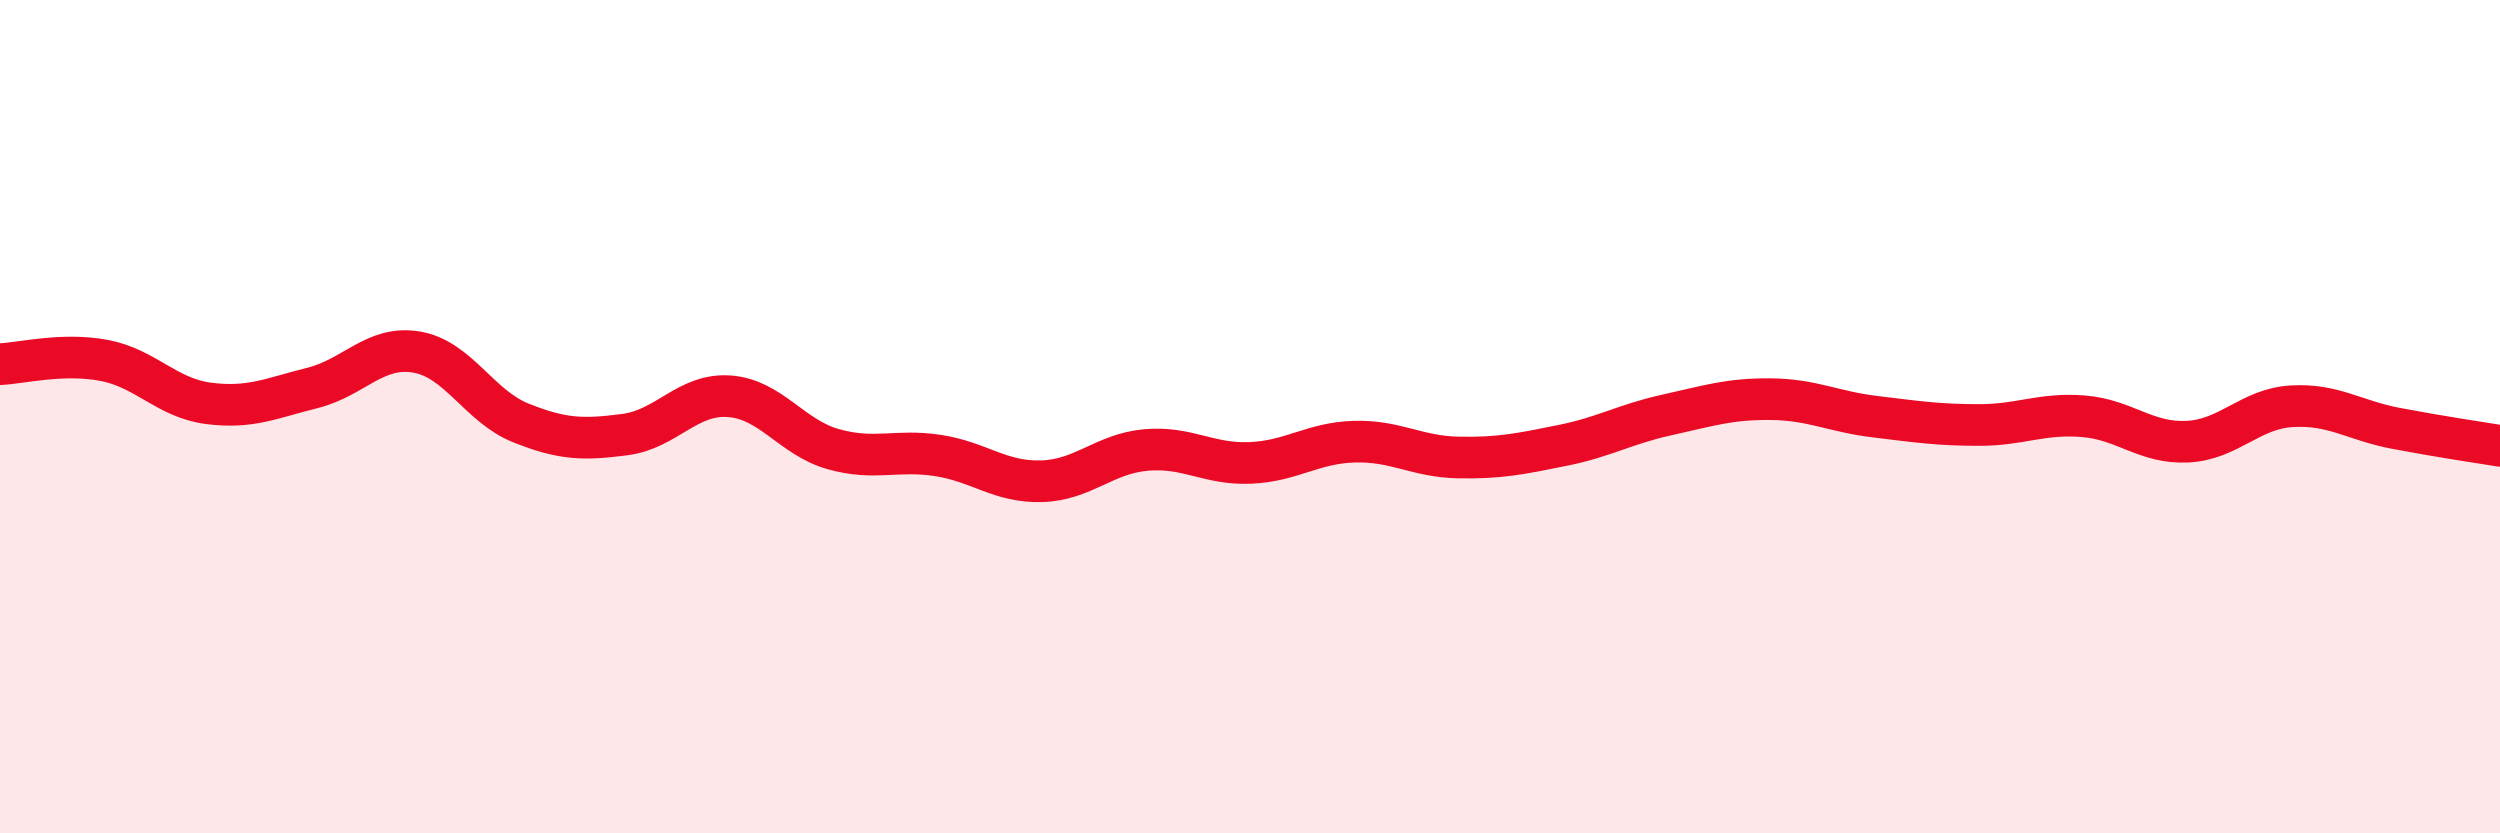 
    <svg width="60" height="20" viewBox="0 0 60 20" xmlns="http://www.w3.org/2000/svg">
      <path
        d="M 0,8.74 C 0.5,8.72 1.5,8.46 2.5,8.65 C 3.5,8.84 4,9.55 5,9.68 C 6,9.81 6.5,9.56 7.5,9.31 C 8.5,9.06 9,8.28 10,8.45 C 11,8.62 11.5,9.75 12.5,10.15 C 13.5,10.55 14,10.56 15,10.43 C 16,10.3 16.5,9.44 17.5,9.51 C 18.5,9.58 19,10.5 20,10.78 C 21,11.06 21.5,10.78 22.5,10.93 C 23.5,11.08 24,11.58 25,11.55 C 26,11.52 26.5,10.89 27.5,10.8 C 28.5,10.71 29,11.15 30,11.11 C 31,11.07 31.5,10.63 32.5,10.6 C 33.5,10.57 34,10.96 35,10.98 C 36,11 36.5,10.89 37.5,10.69 C 38.5,10.49 39,10.18 40,9.96 C 41,9.74 41.5,9.57 42.5,9.58 C 43.5,9.59 44,9.88 45,10 C 46,10.12 46.5,10.2 47.5,10.2 C 48.5,10.2 49,9.91 50,9.99 C 51,10.07 51.5,10.65 52.5,10.6 C 53.5,10.55 54,9.81 55,9.75 C 56,9.69 56.5,10.09 57.5,10.28 C 58.5,10.47 59.5,10.62 60,10.7L60 20L0 20Z"
        fill="#EB0A25"
        opacity="0.1"
        stroke-linecap="round"
        stroke-linejoin="round"
      />
      <path
        d="M 0,8.74 C 0.5,8.72 1.5,8.46 2.5,8.65 C 3.5,8.84 4,9.55 5,9.68 C 6,9.81 6.5,9.56 7.5,9.31 C 8.5,9.06 9,8.28 10,8.45 C 11,8.62 11.5,9.75 12.5,10.15 C 13.5,10.55 14,10.56 15,10.43 C 16,10.3 16.5,9.44 17.5,9.51 C 18.5,9.58 19,10.5 20,10.78 C 21,11.06 21.5,10.78 22.5,10.93 C 23.5,11.08 24,11.58 25,11.55 C 26,11.52 26.5,10.89 27.5,10.8 C 28.5,10.71 29,11.15 30,11.11 C 31,11.07 31.5,10.63 32.5,10.6 C 33.5,10.57 34,10.96 35,10.98 C 36,11 36.5,10.89 37.5,10.69 C 38.5,10.49 39,10.18 40,9.96 C 41,9.74 41.5,9.57 42.5,9.58 C 43.5,9.59 44,9.88 45,10 C 46,10.12 46.5,10.2 47.5,10.2 C 48.5,10.2 49,9.91 50,9.99 C 51,10.07 51.5,10.65 52.5,10.6 C 53.5,10.55 54,9.81 55,9.75 C 56,9.69 56.5,10.09 57.5,10.28 C 58.5,10.47 59.5,10.62 60,10.7"
        stroke="#EB0A25"
        stroke-width="1"
        fill="none"
        stroke-linecap="round"
        stroke-linejoin="round"
      />
    </svg>
  